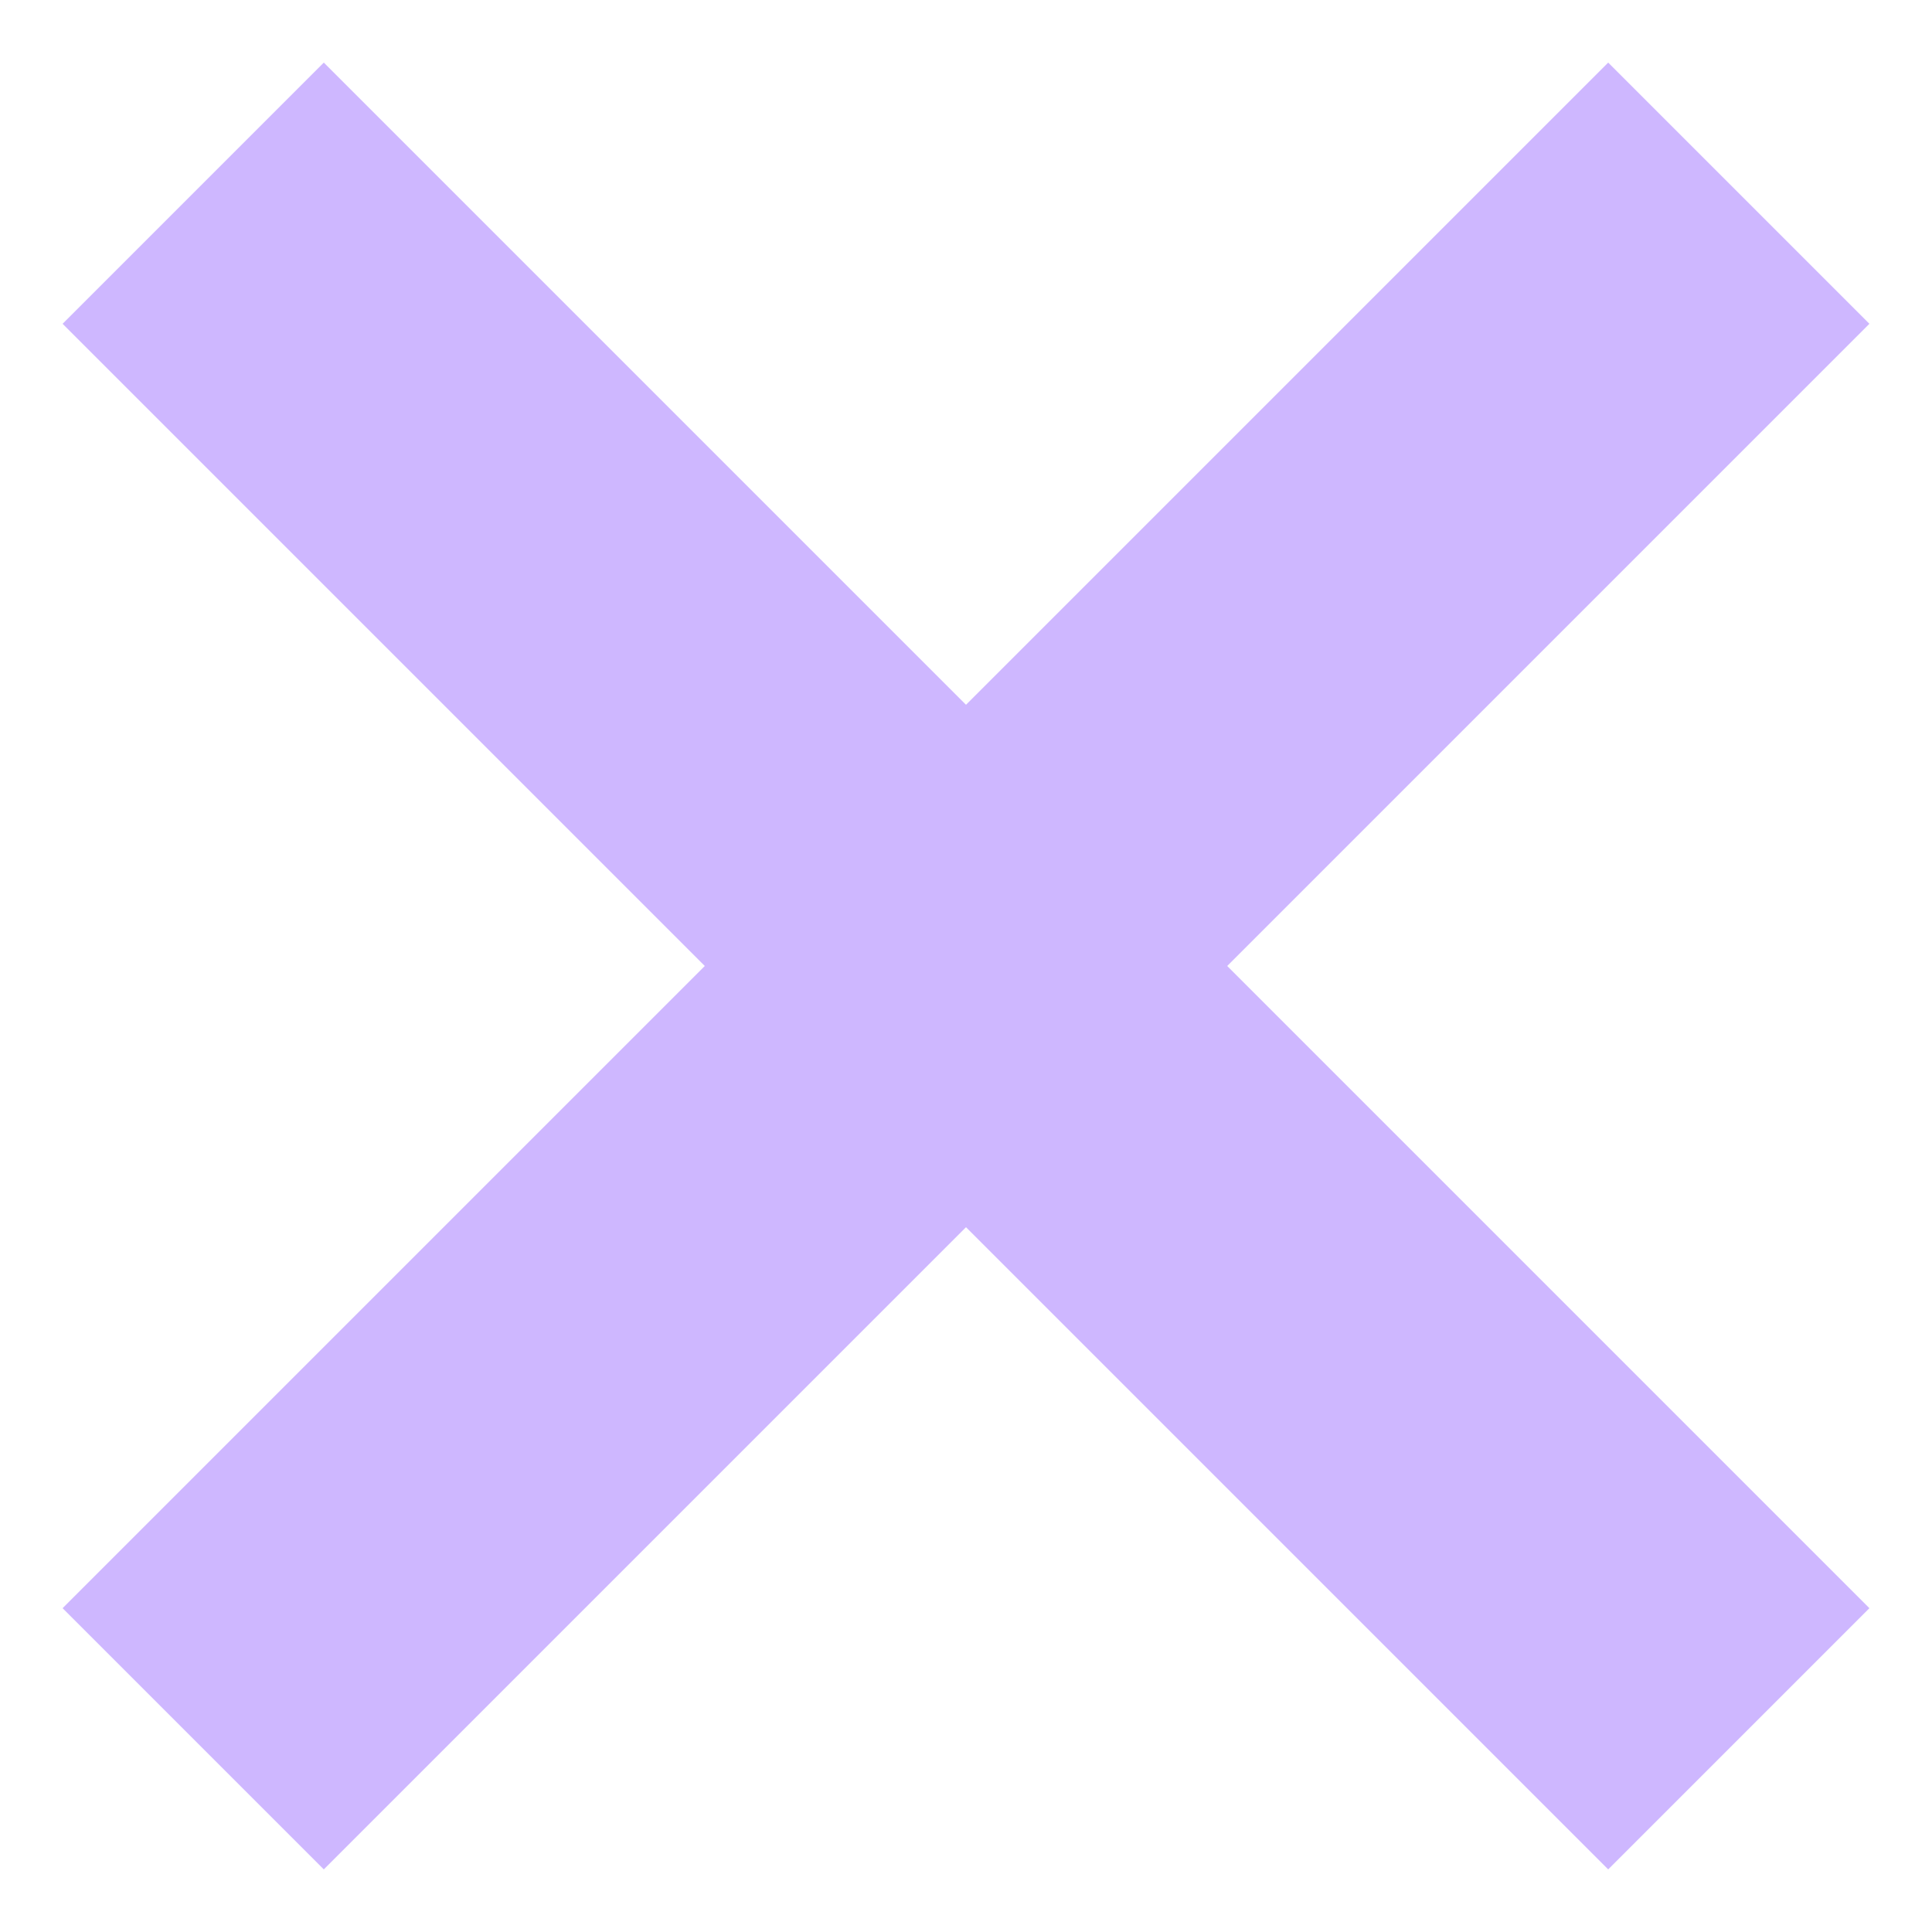 <?xml version="1.0" encoding="UTF-8"?> <svg xmlns="http://www.w3.org/2000/svg" width="10" height="10" viewBox="0 0 10 10" fill="none"> <path d="M1 1L9 9" stroke="#CEB7FF" stroke-width="1.912"></path> <path d="M9 1L1 9" stroke="#CEB7FF" stroke-width="1.912"></path> </svg> 